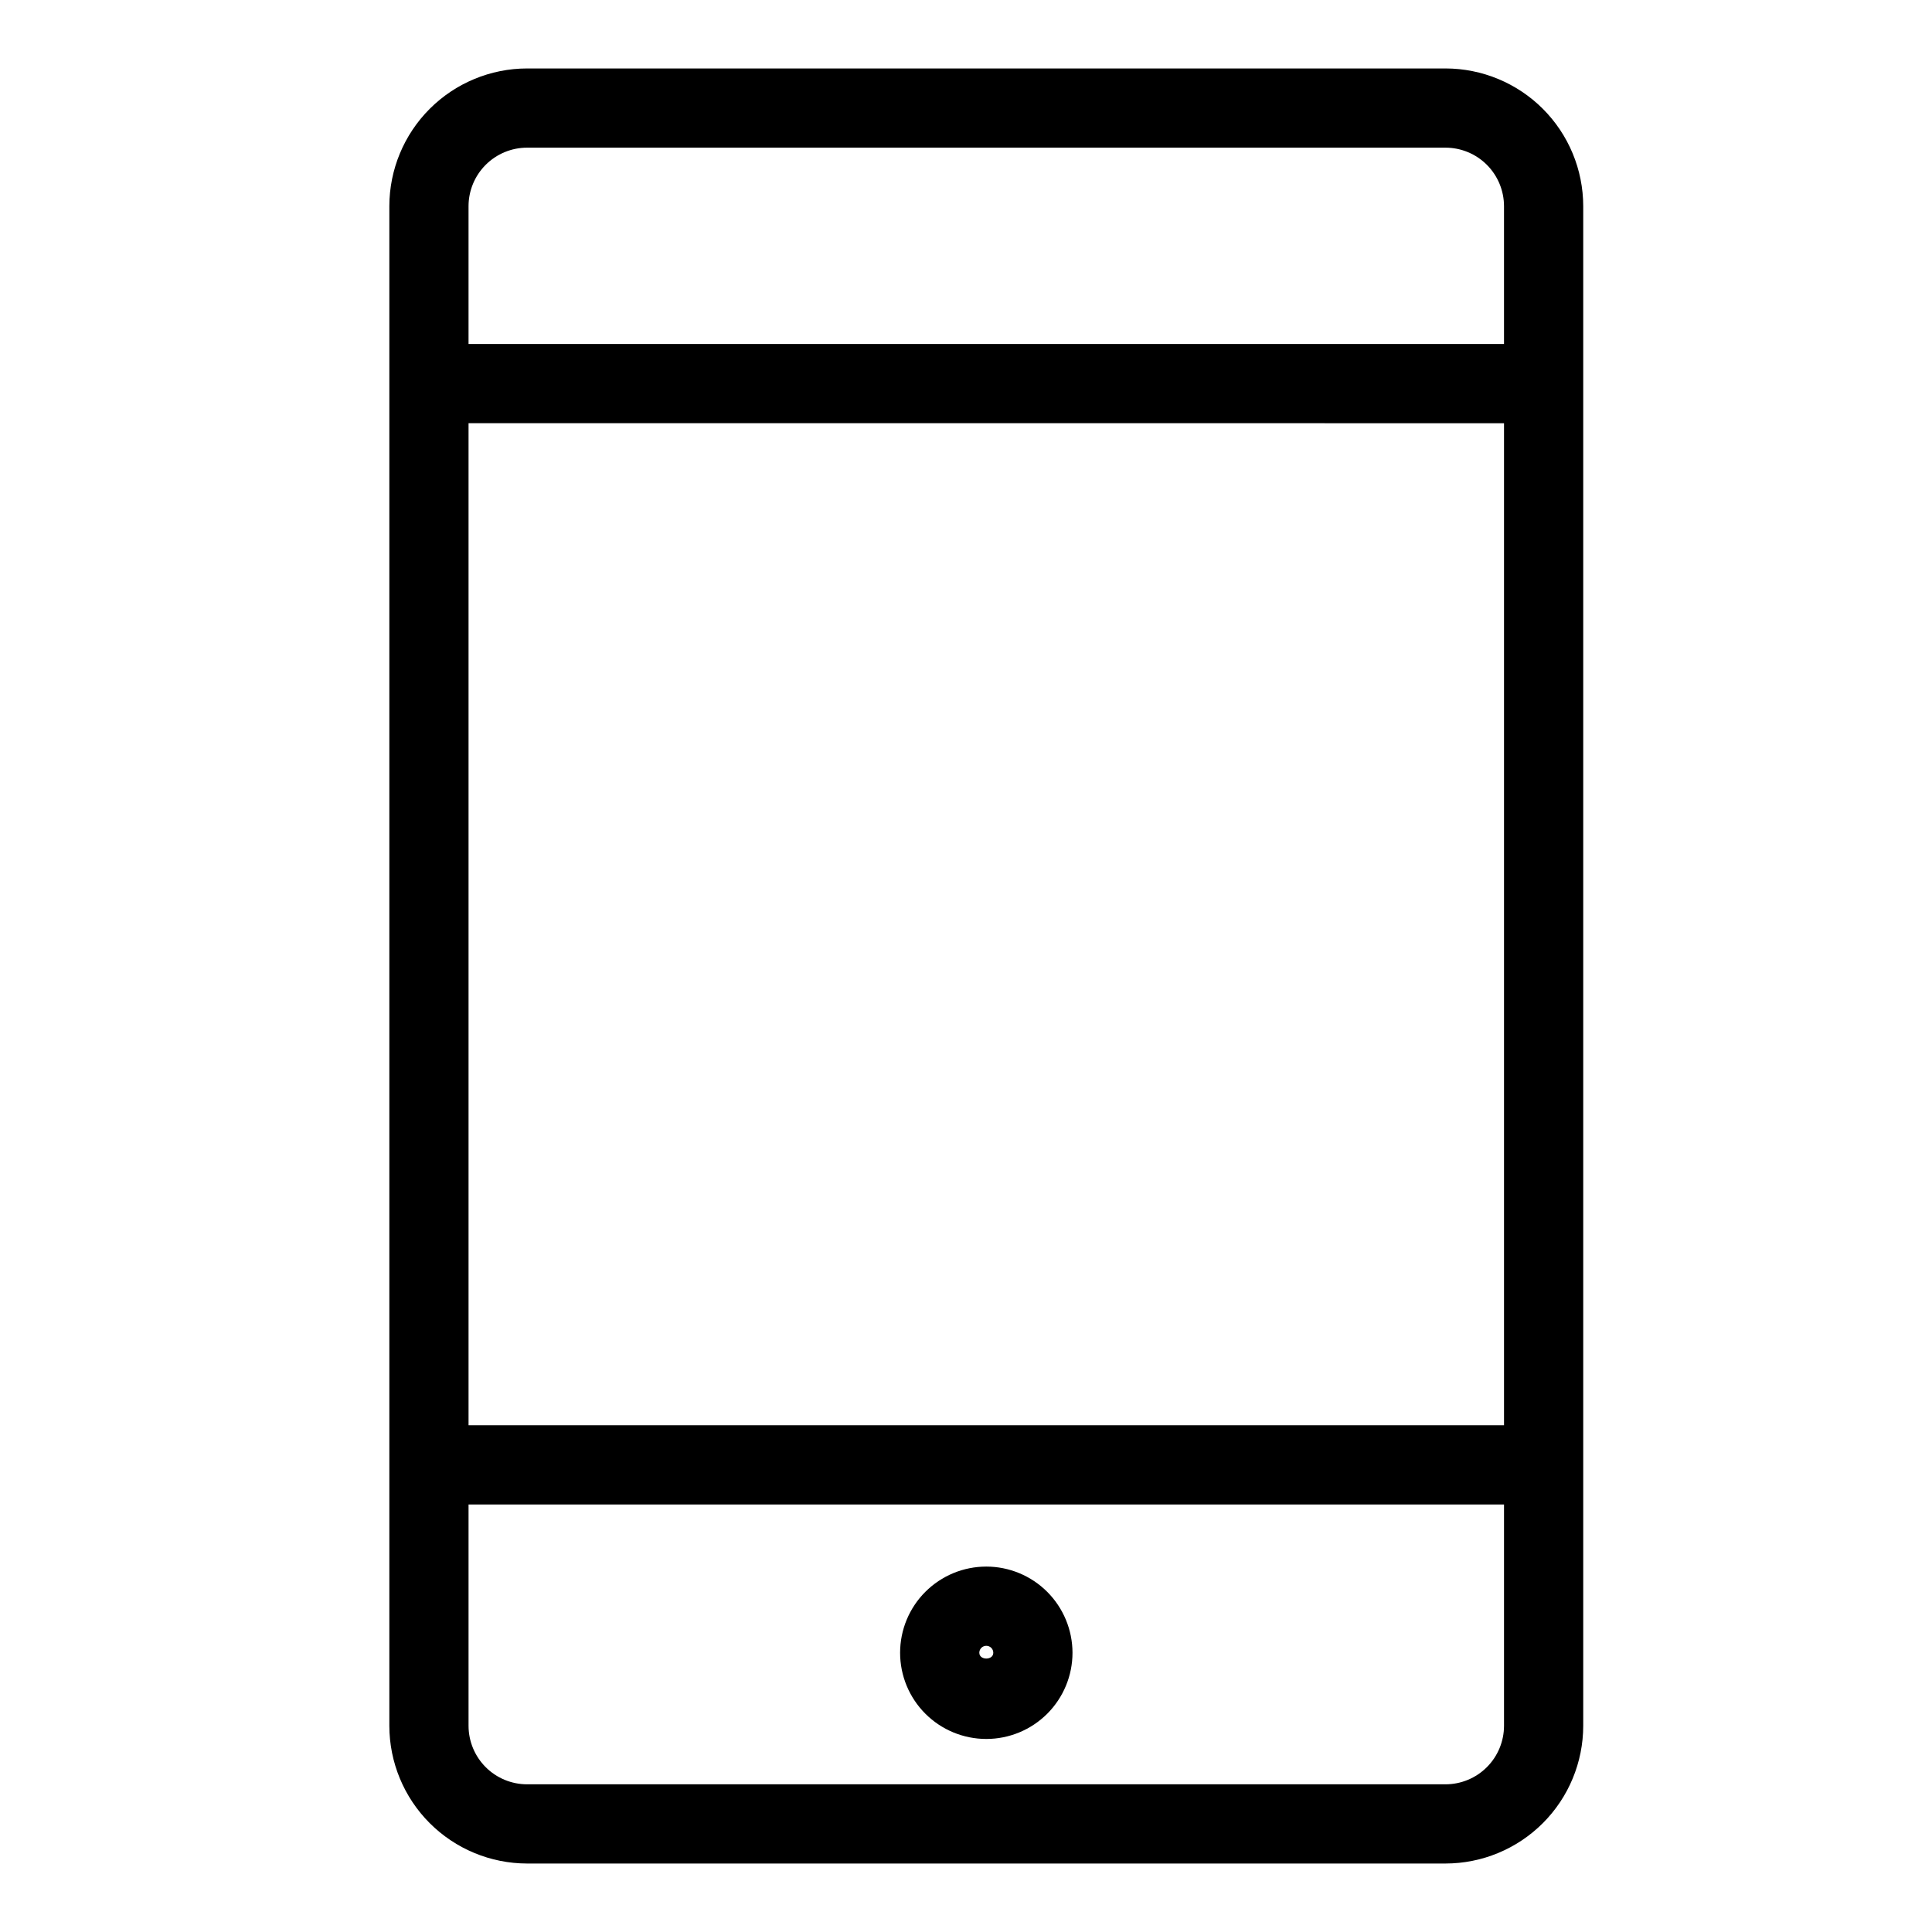<?xml version="1.0" encoding="UTF-8"?>
<!-- Uploaded to: SVG Repo, www.svgrepo.com, Generator: SVG Repo Mixer Tools -->
<svg fill="#000000" width="800px" height="800px" version="1.1" viewBox="144 144 512 512" xmlns="http://www.w3.org/2000/svg">
 <g>
  <path d="m527.08 162.14h-243.4c-9.676 0.012-18.953 3.859-25.797 10.699-6.844 6.844-10.691 16.121-10.703 25.797v402.72c0.012 9.676 3.859 18.953 10.703 25.797 6.844 6.84 16.121 10.688 25.797 10.699h243.4c9.676-0.012 18.949-3.859 25.793-10.703 6.84-6.84 10.688-16.117 10.699-25.793v-402.72c-0.012-9.676-3.859-18.953-10.699-25.793-6.844-6.844-16.117-10.691-25.793-10.703zm-258.91 94.012 274.41 0.004v265.55h-274.41zm15.508-73.02h243.4c4.109 0.004 8.051 1.641 10.957 4.547 2.902 2.906 4.539 6.848 4.543 10.957v36.527h-274.41v-36.527c0.004-4.109 1.641-8.051 4.547-10.957 2.91-2.906 6.852-4.543 10.961-4.547zm243.4 433.73h-243.4c-4.109-0.004-8.051-1.637-10.961-4.543-2.906-2.906-4.543-6.848-4.547-10.961v-58.656h274.41v58.656c-0.004 4.109-1.641 8.051-4.543 10.957-2.906 2.906-6.848 4.543-10.957 4.547z"/>
  <path d="m405.38 559.16c-6.059 0-11.867 2.406-16.152 6.691-4.285 4.281-6.691 10.094-6.691 16.148 0 6.059 2.406 11.871 6.691 16.152 4.285 4.285 10.094 6.691 16.152 6.691s11.867-2.406 16.152-6.691c4.281-4.281 6.691-10.094 6.691-16.152-0.008-6.055-2.418-11.859-6.699-16.145-4.281-4.281-10.09-6.691-16.145-6.695zm-1.852 22.844v-0.004c0-1.02 0.828-1.848 1.852-1.848s1.852 0.828 1.852 1.848c0 2.043-3.703 2.043-3.703 0z"/>
 </g>
</svg>
